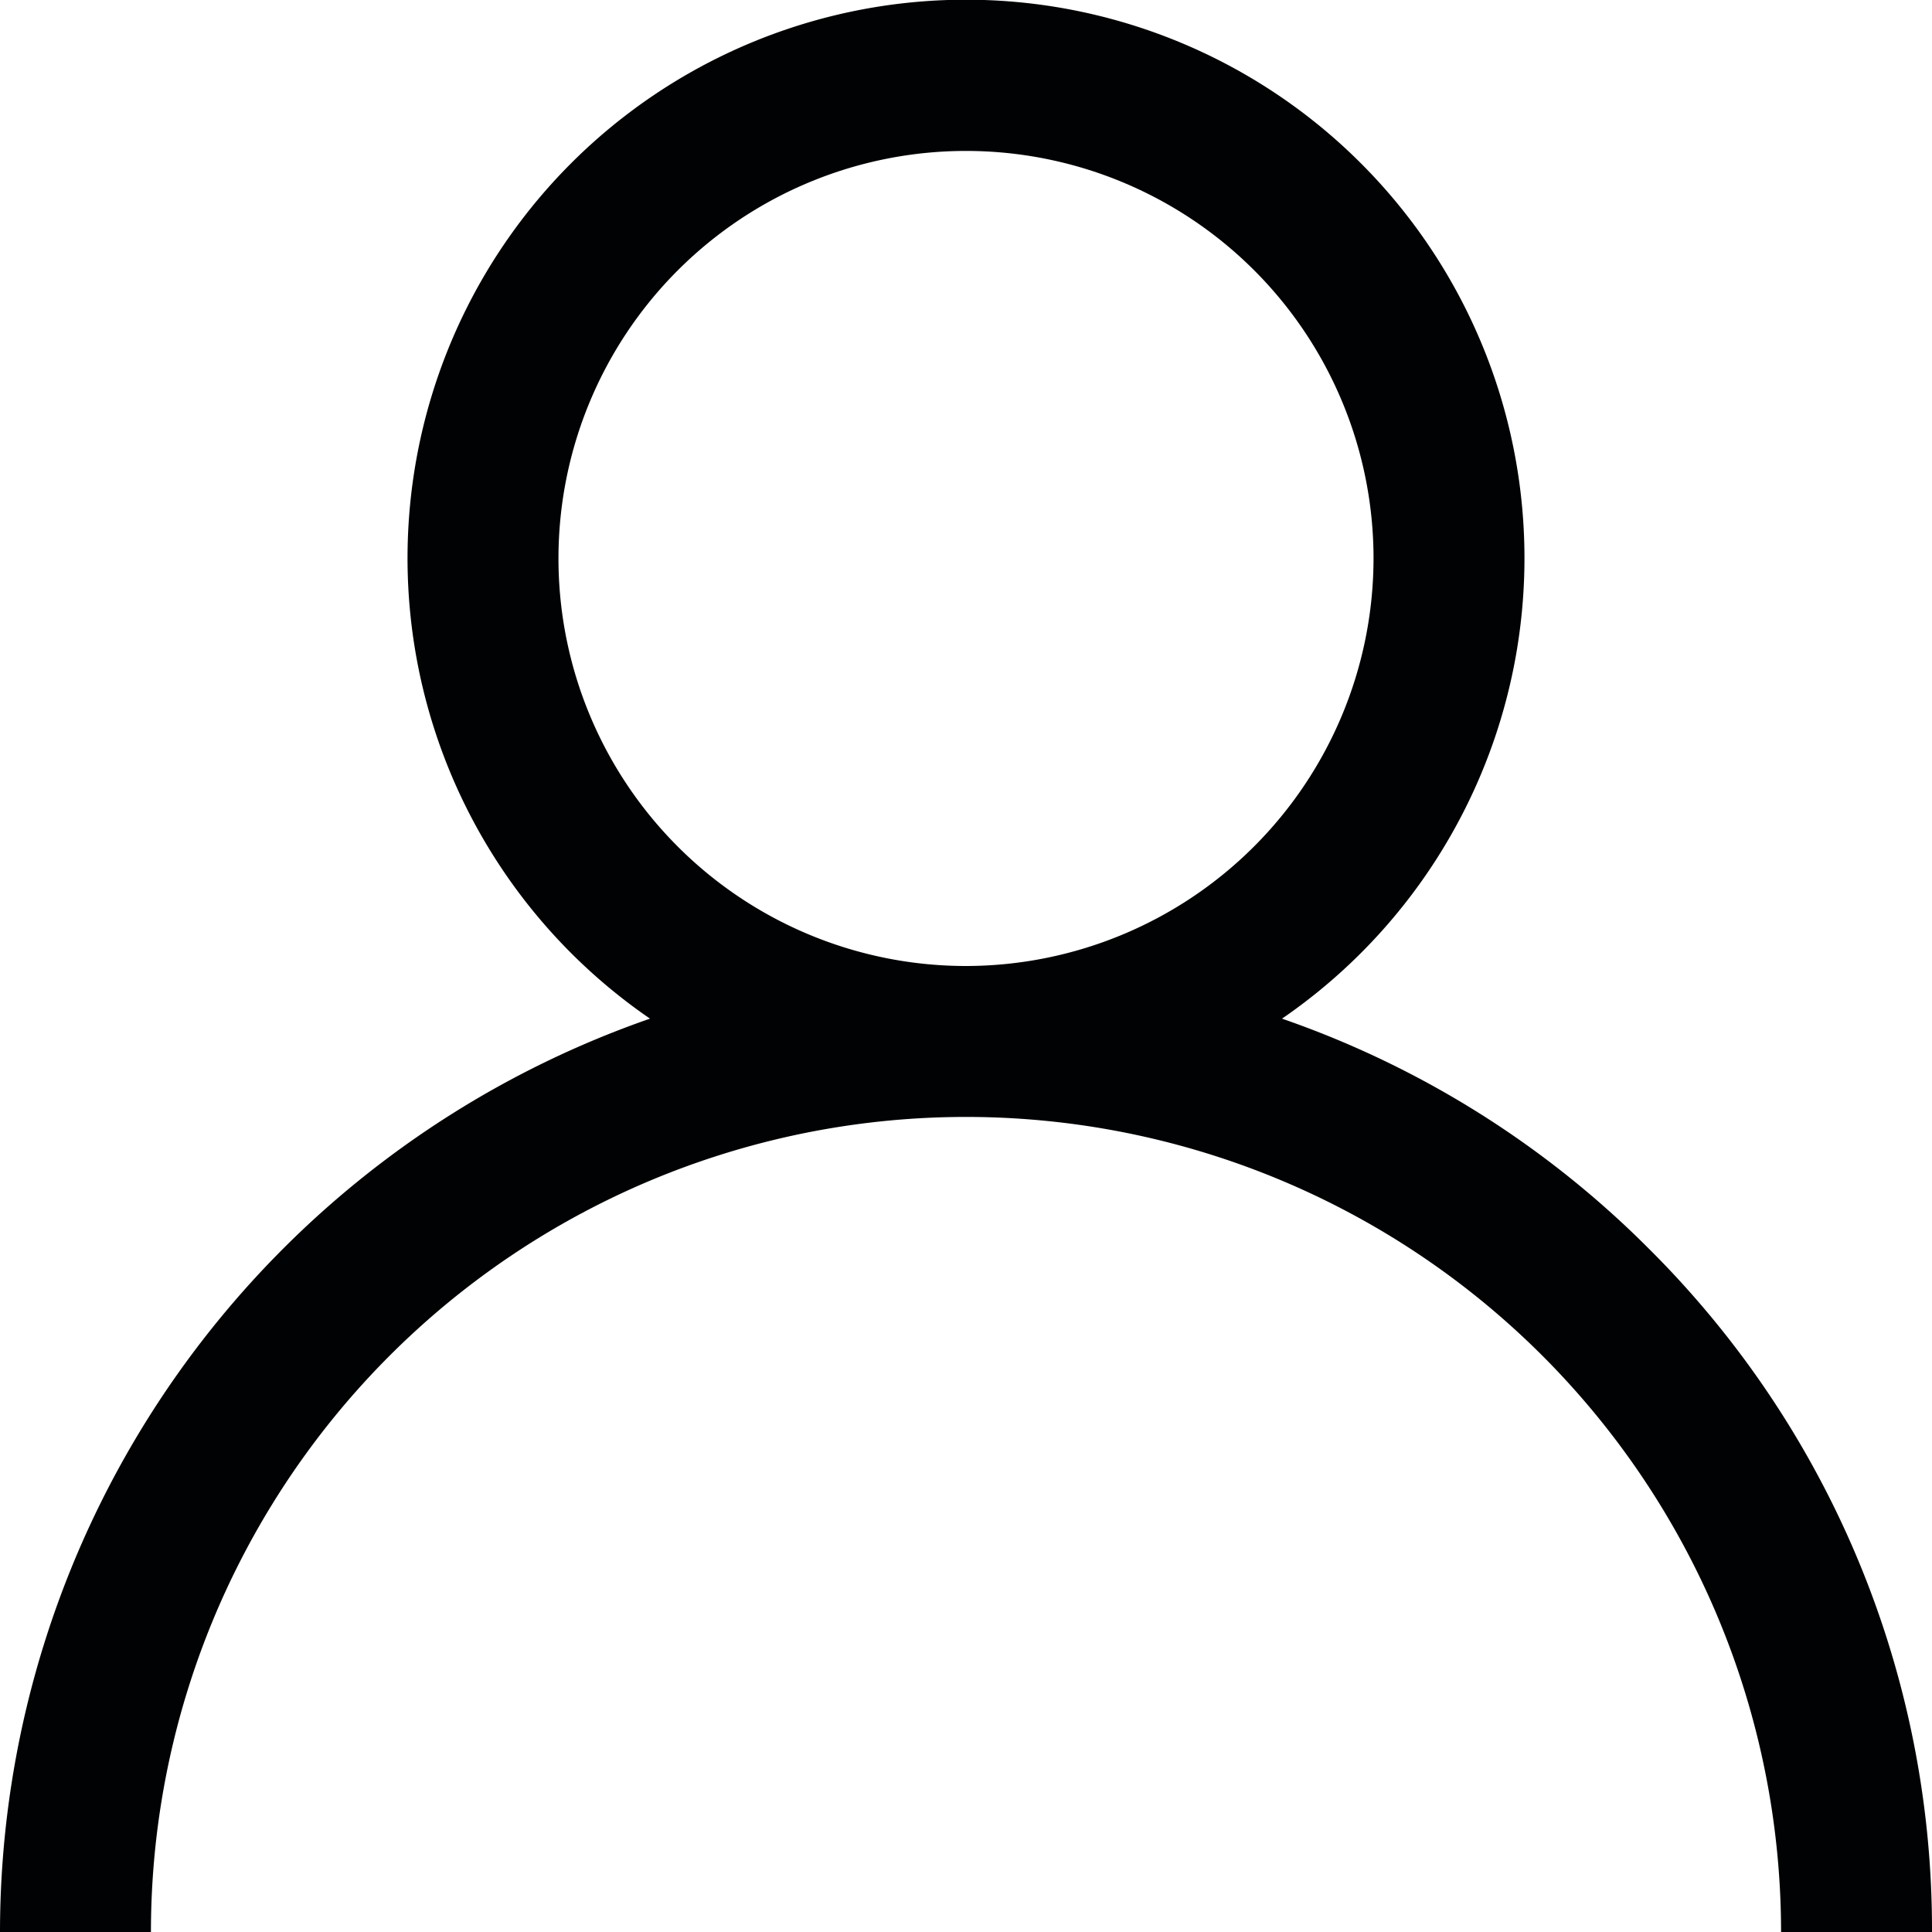 <svg id="user_9_" data-name="user (9)" xmlns="http://www.w3.org/2000/svg" width="16" height="16" viewBox="0 0 16 16">
  <g id="Group_3" data-name="Group 3" transform="translate(0)">
    <path id="Path_25" data-name="Path 25" d="M13.657,10.343a7.969,7.969,0,0,0-3.04-1.907,4.625,4.625,0,1,0-5.234,0A8.013,8.013,0,0,0,0,16H1.25a6.75,6.75,0,0,1,13.5,0H16A7.948,7.948,0,0,0,13.657,10.343ZM8,8a3.375,3.375,0,1,1,3.375-3.375A3.379,3.379,0,0,1,8,8Z" transform="translate(0)" fill="#010203"/>
  </g>
</svg>
